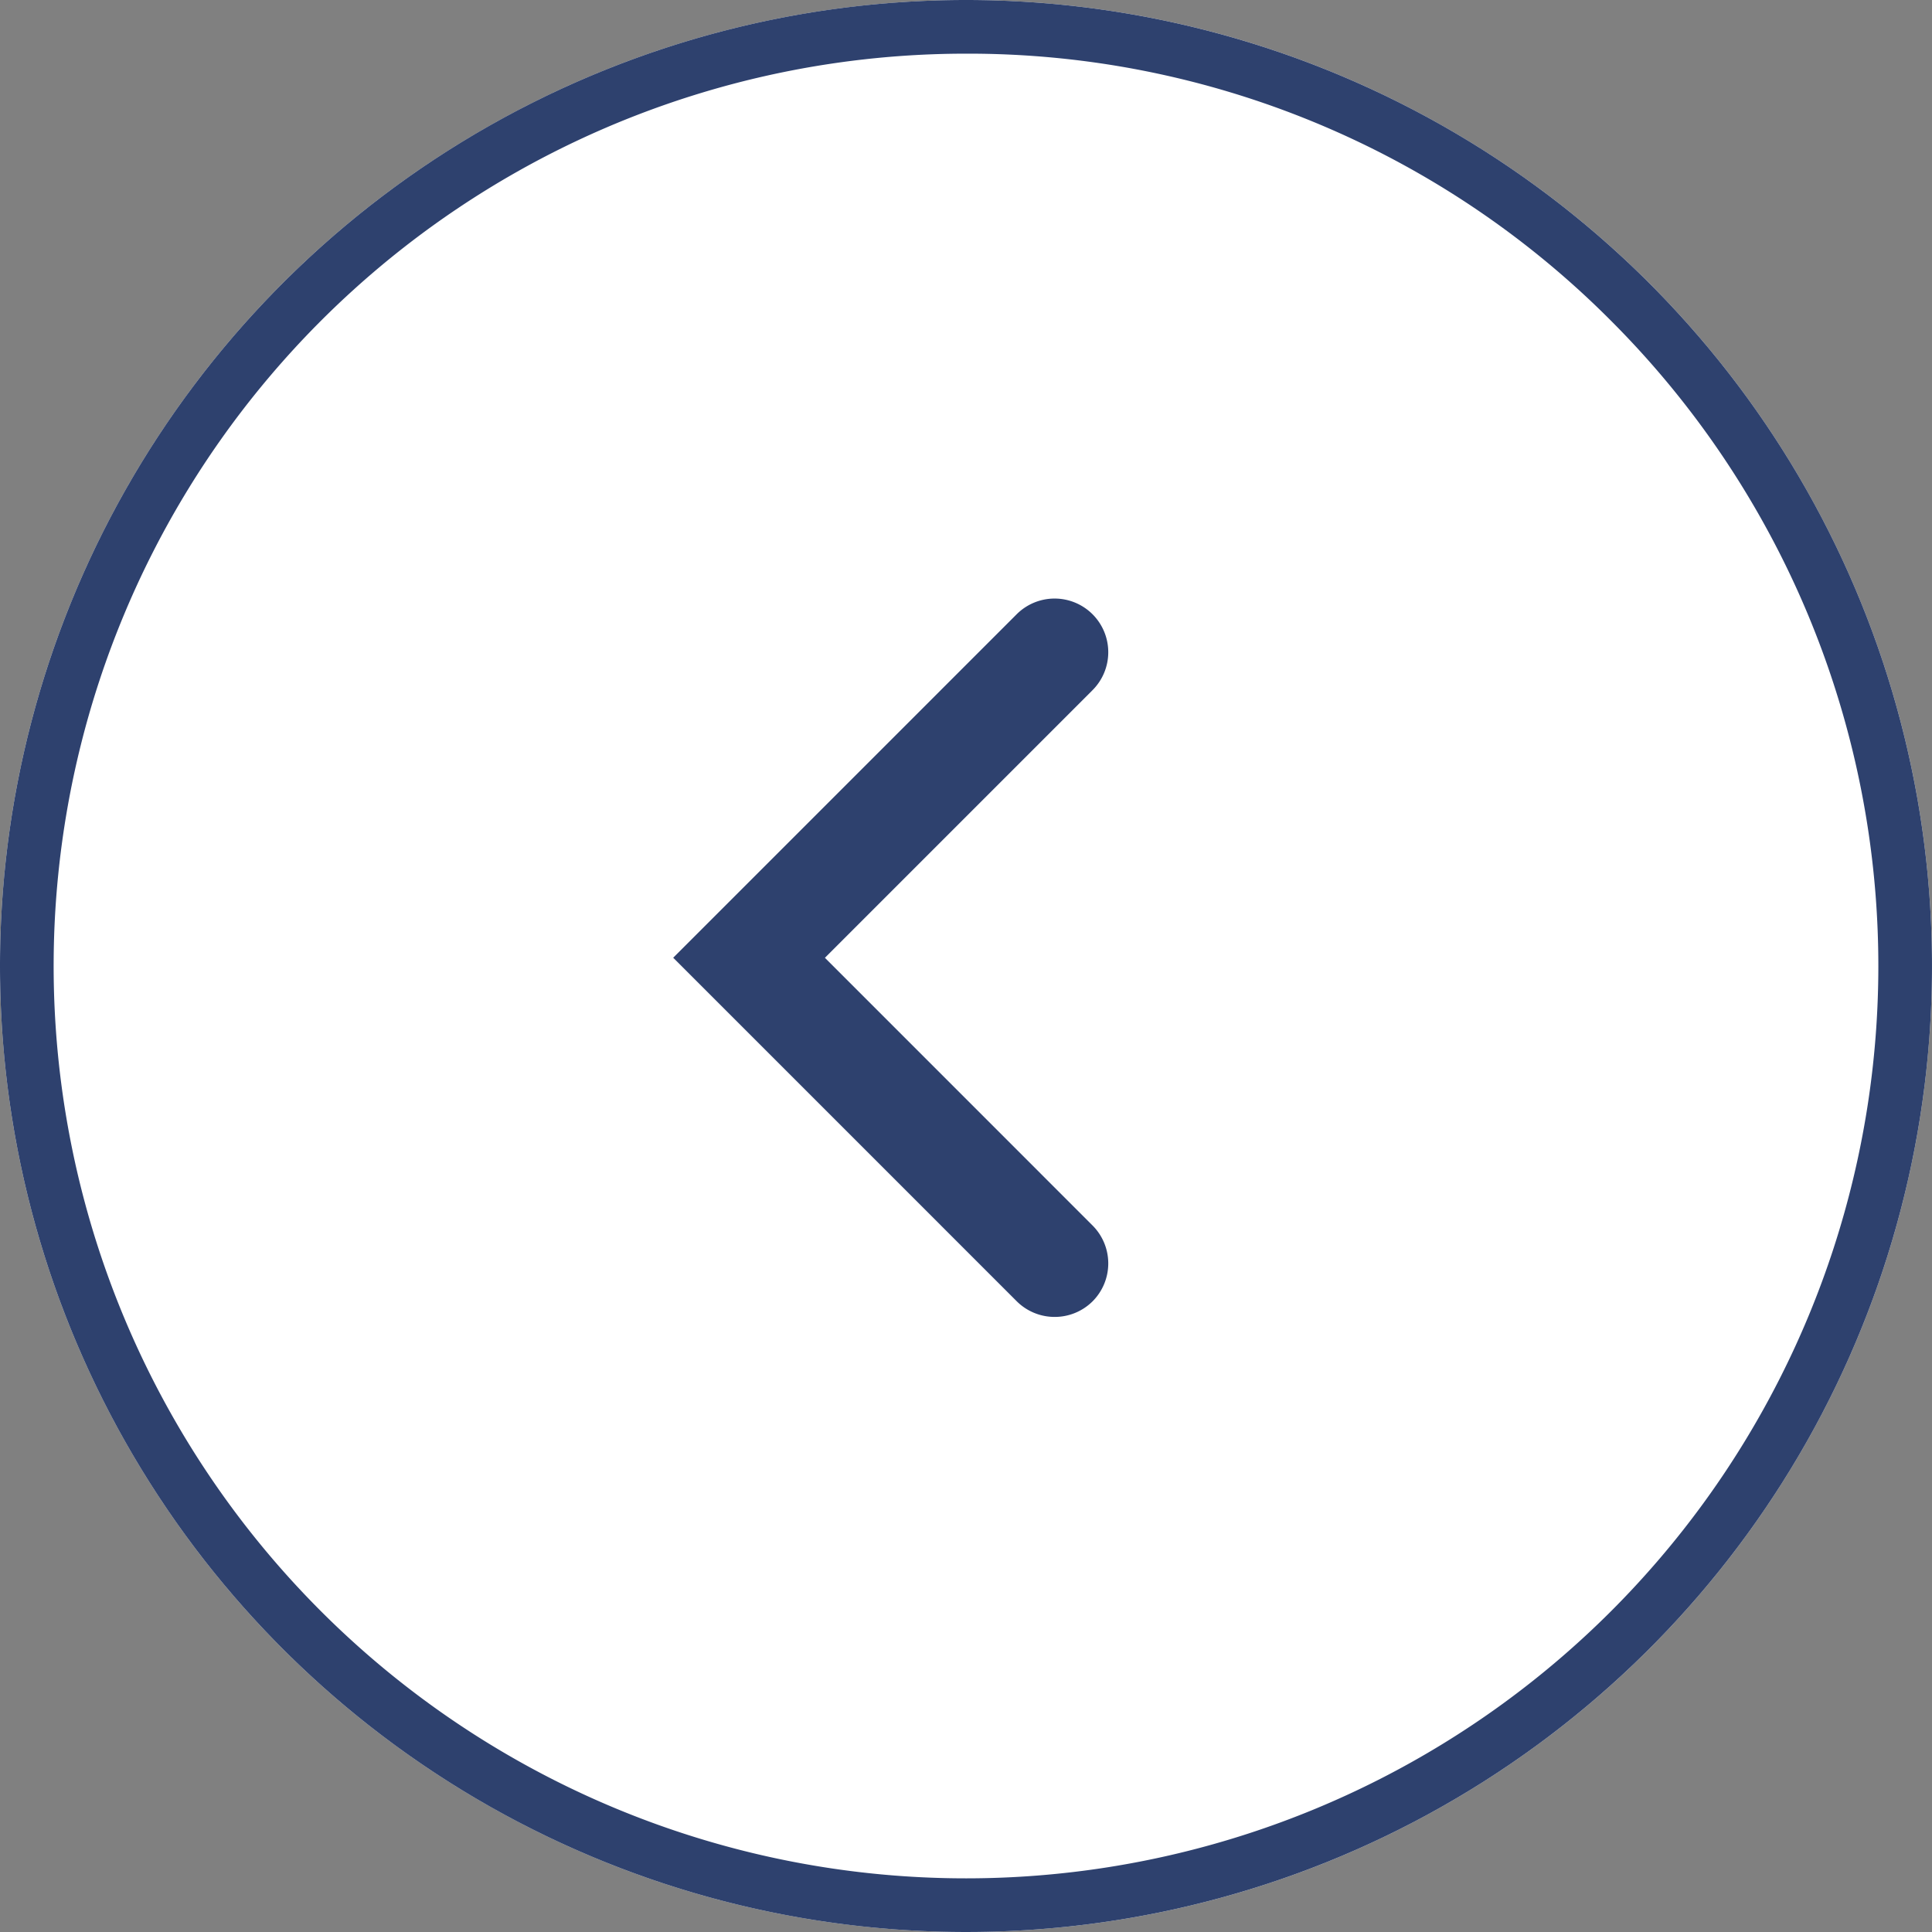<svg xmlns="http://www.w3.org/2000/svg" width="36" height="36" viewBox="0 0 36 36">
  <rect x="0" y="0" width="36" height="36" fill="#808080" stroke="none"/>
  <g id="グループ_843" data-name="グループ 843" transform="translate(-160 -511)">
    <circle id="楕円形_5" data-name="楕円形 5" cx="18" cy="18" r="18" transform="translate(160 511)" fill="#fff"/>
    <path id="楕円形_5_-_アウトライン" data-name="楕円形 5 - アウトライン" d="M18,1A17,17,0,0,0,5.979,30.021,17,17,0,1,0,30.021,5.979,16.889,16.889,0,0,0,18,1m0-1A18,18,0,1,1,0,18,18,18,0,0,1,18,0Z" transform="translate(160 511)" fill="#2e416e"/>
    <path id="パス_1" data-name="パス 1" d="M-624.767,666.531a1,1,0,0,1-.707-.293l-6.4-6.4,6.4-6.4a1,1,0,0,1,1.414,0,1,1,0,0,1,0,1.414l-4.987,4.987,4.987,4.988a1,1,0,0,1,0,1.414A1,1,0,0,1-624.767,666.531Z" transform="translate(804.418 -130.992)" fill="#2e416e"/>
  </g>
</svg>
